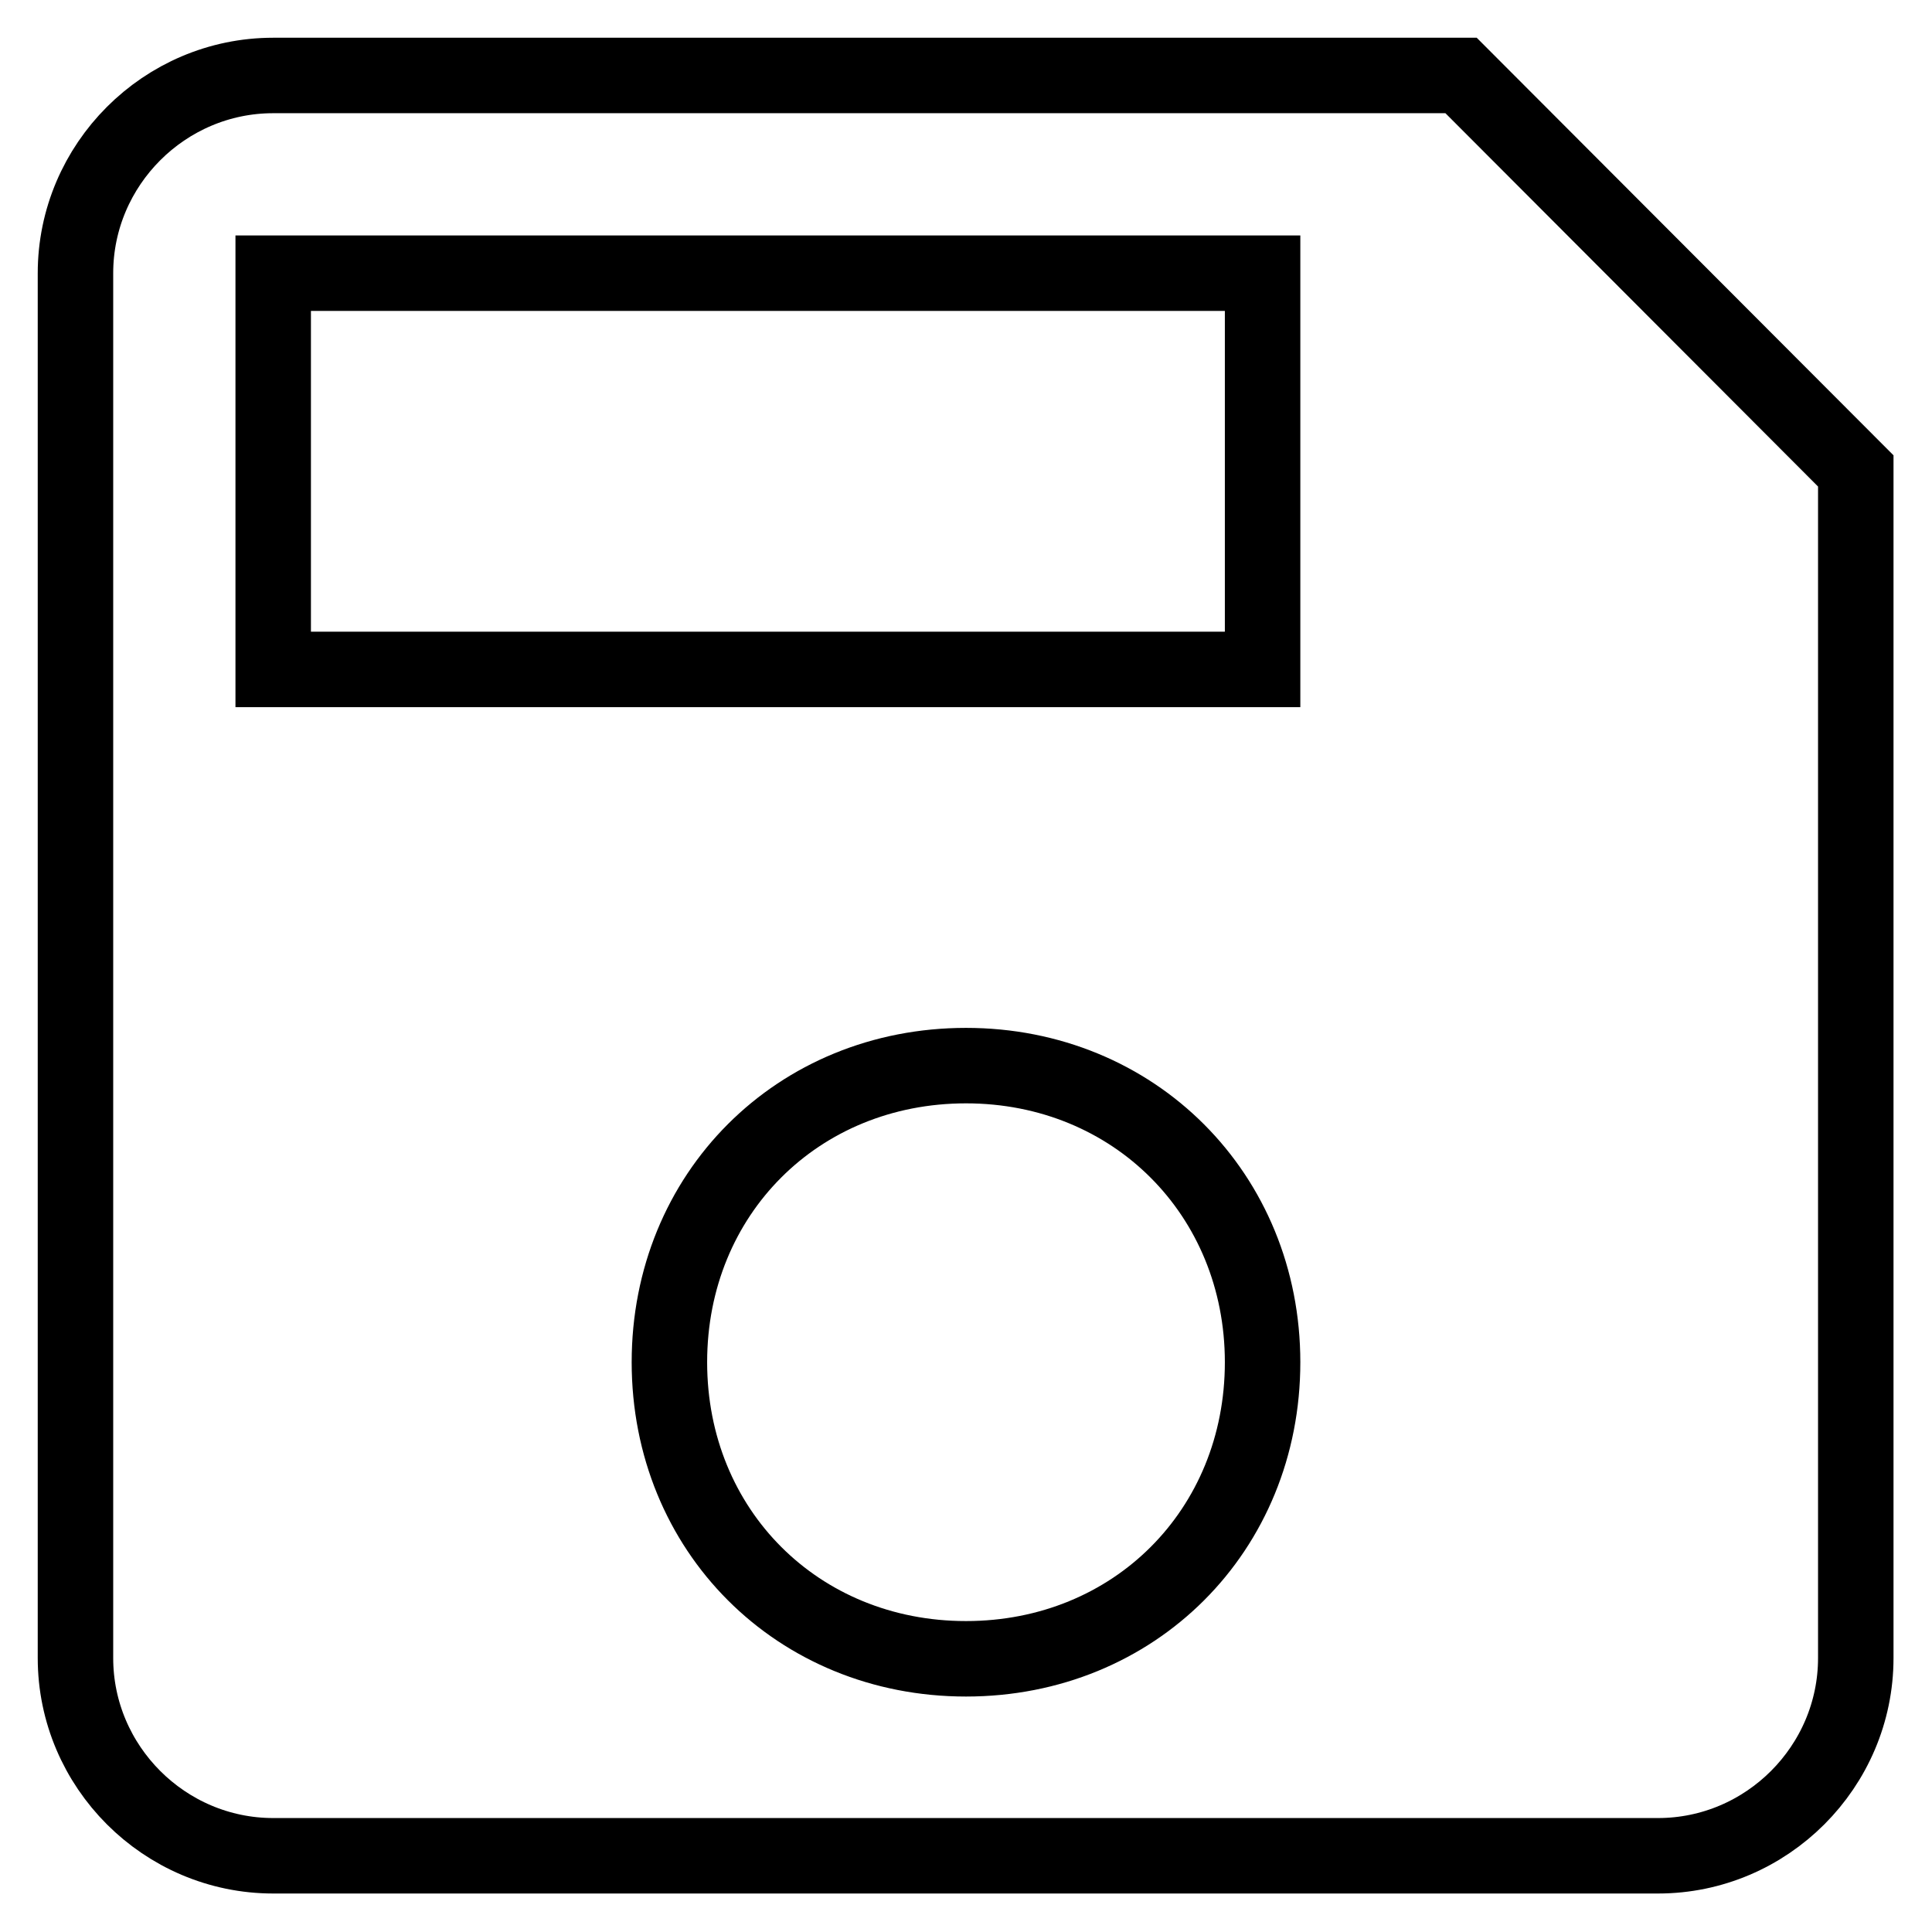 <?xml version="1.0" encoding="utf-8"?>
<!-- Svg Vector Icons : http://www.onlinewebfonts.com/icon -->
<!DOCTYPE svg PUBLIC "-//W3C//DTD SVG 1.1//EN" "http://www.w3.org/Graphics/SVG/1.1/DTD/svg11.dtd">
<svg version="1.1" xmlns="http://www.w3.org/2000/svg" xmlns:xlink="http://www.w3.org/1999/xlink" x="0px" y="0px" viewBox="0 0 256 256" enable-background="new 0 0 256 256" xml:space="preserve">
<g> <path stroke-width="10" fill-opacity="0" stroke="#000000"  d="M193.6,10H36.2C21.8,10,10,21.8,10,36.2v183.5c0,14.4,11.8,26.2,26.2,26.2h183.5 c14.4,0,26.2-11.8,26.2-26.2V62.4L193.6,10z M128,219.8c-22.3,0-39.3-17-39.3-39.3c0-22.3,17-39.3,39.3-39.3 c22.3,0,39.3,17.1,39.3,39.3C167.3,202.8,150.3,219.8,128,219.8 M167.3,88.7H36.2V36.2h131.1V88.7z"/></g>
</svg>